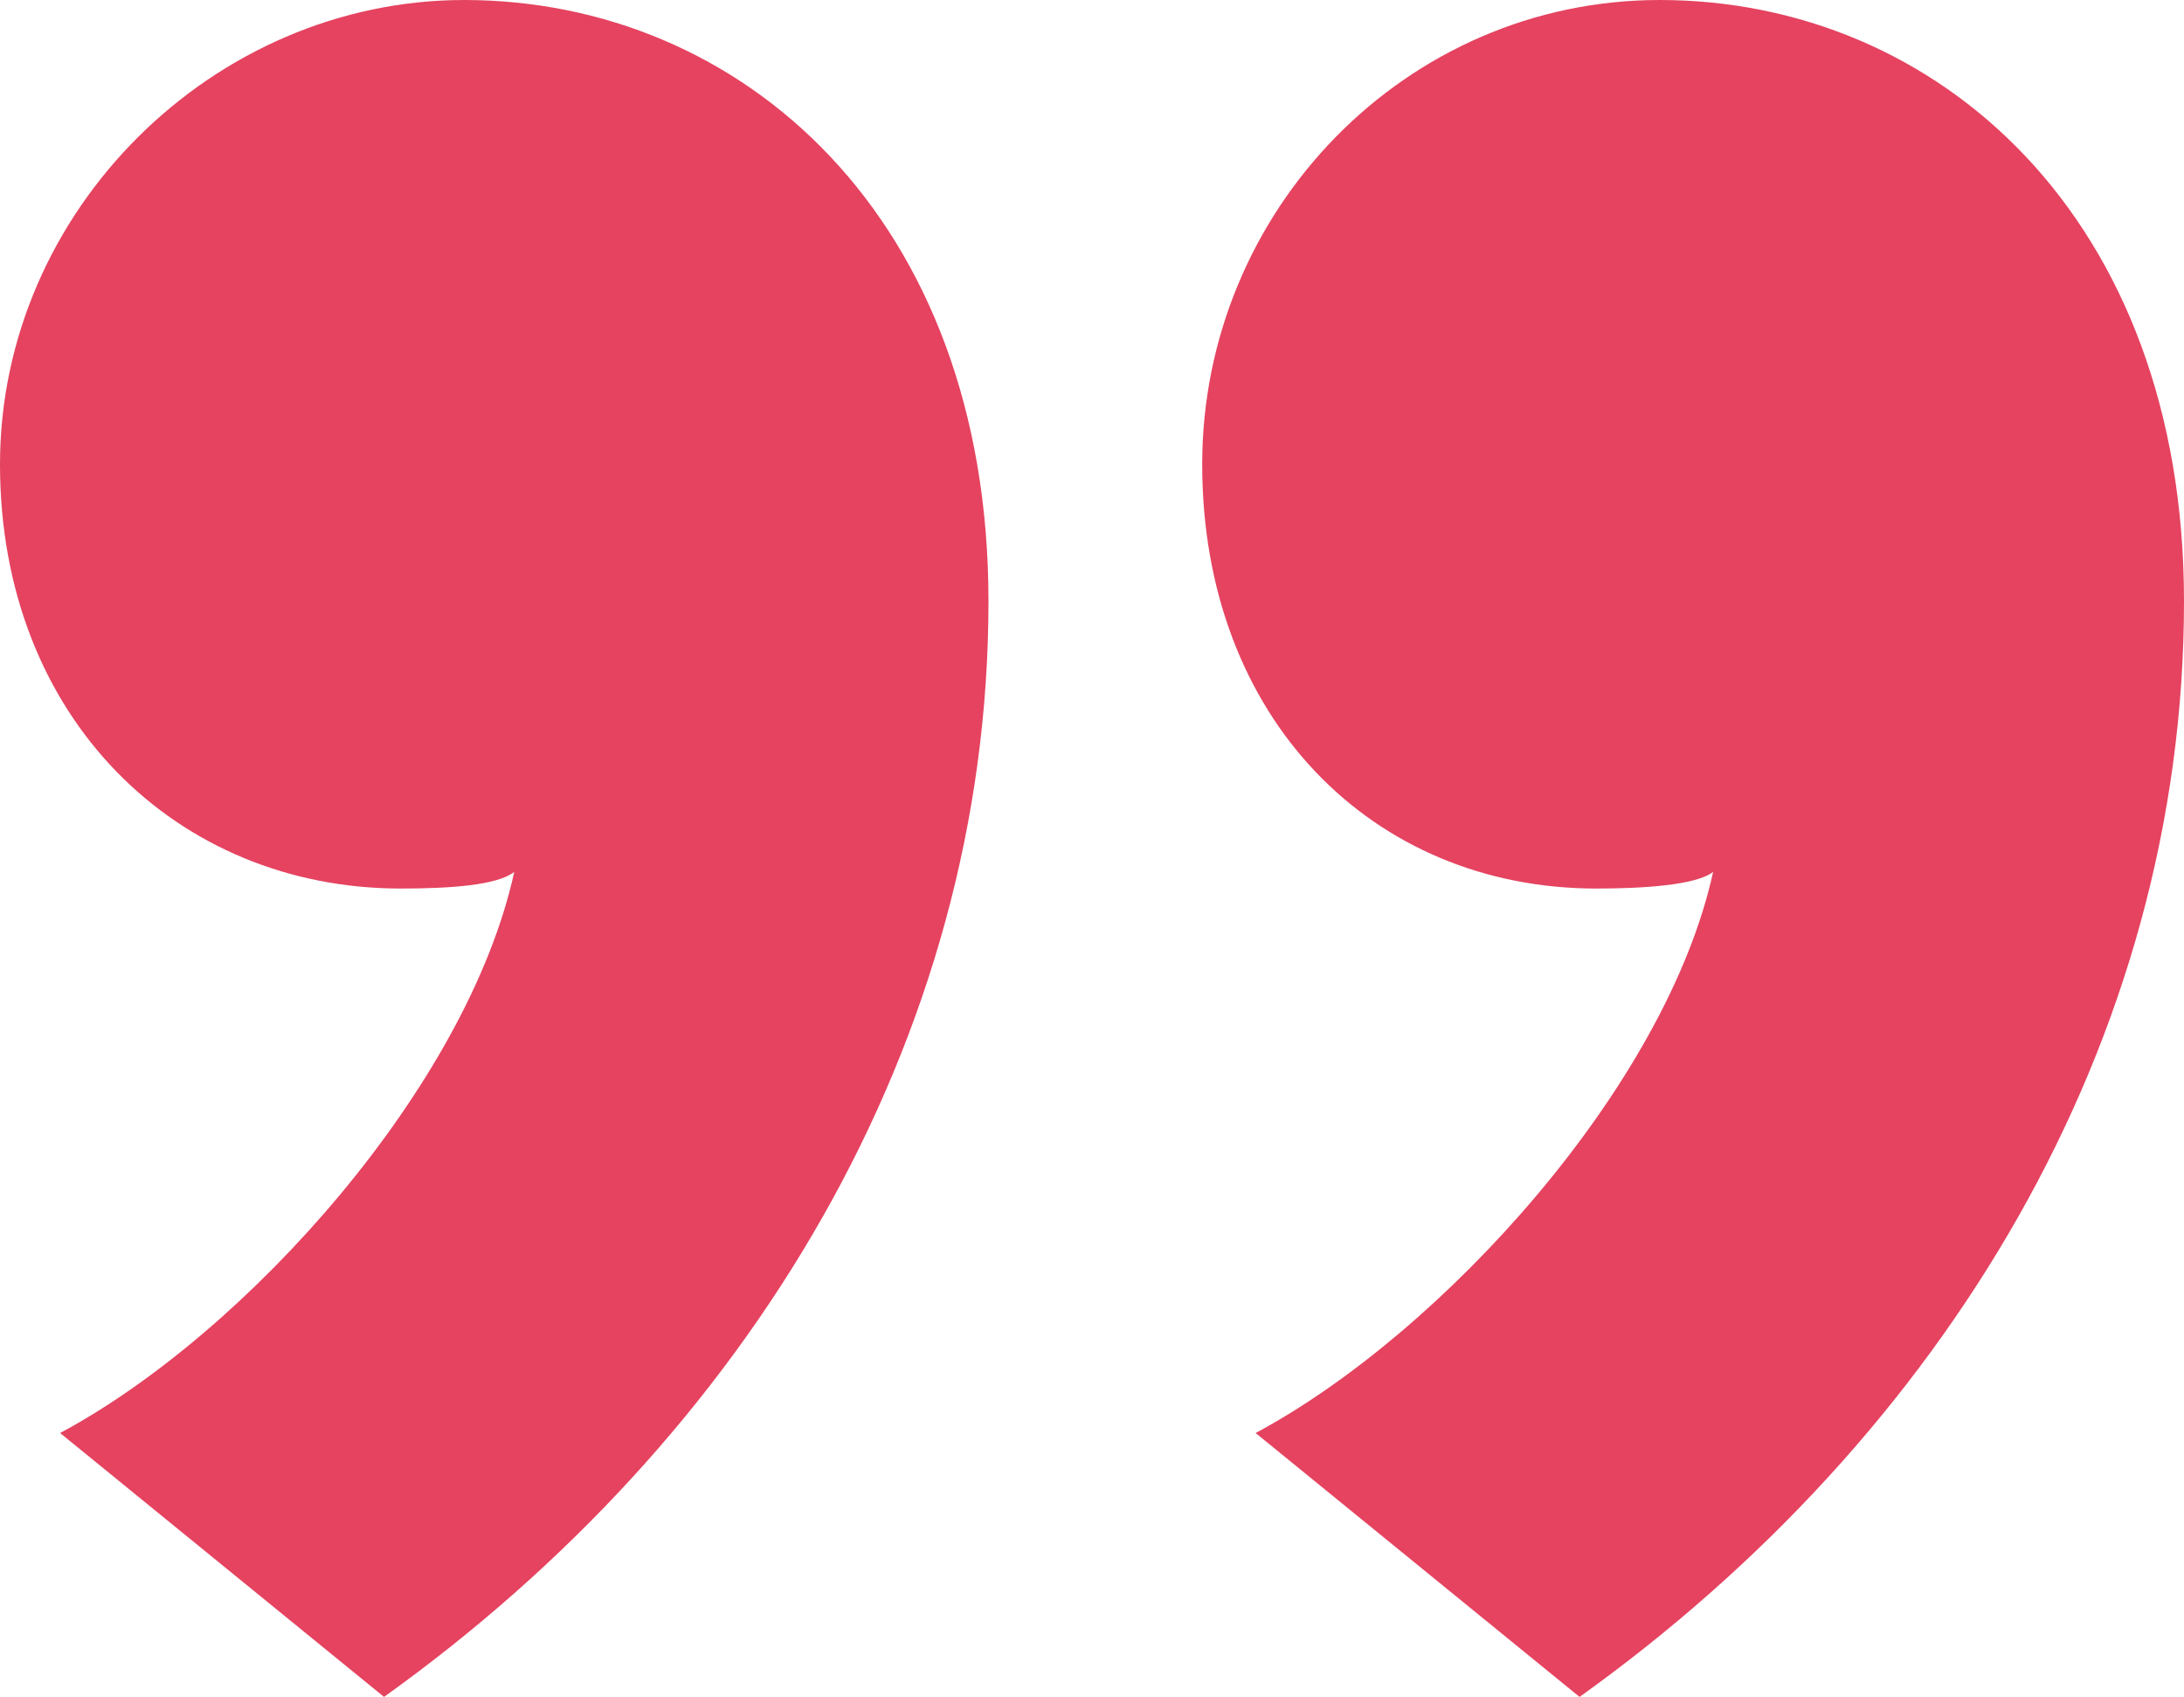 <?xml version="1.0" encoding="utf-8"?>
<!-- Generator: Adobe Illustrator 25.2.1, SVG Export Plug-In . SVG Version: 6.00 Build 0)  -->
<svg version="1.1" id="Layer_1" xmlns="http://www.w3.org/2000/svg" xmlns:xlink="http://www.w3.org/1999/xlink" x="0px" y="0px"
	 viewBox="0 0 65.4 50.8" style="enable-background:new 0 0 65.4 50.8;" xml:space="preserve">
<style type="text/css">
	.st0{fill:#E54360;}
</style>
<path class="st0" d="M11.5,50.8l-9.7-7.9c5.6-3,12.2-10.4,13.6-16.8c-0.5,0.4-1.9,0.5-3.4,0.5c-6.7,0-12-5.1-12-12.7S6.4,0,13.9,0
	c8.3,0,15.7,6.5,15.7,18C29.6,31.2,22.4,43,11.5,50.8 M47.3,50.8l-9.7-7.9c5.6-3,12.3-10.4,13.7-16.8c-0.5,0.4-2.1,0.5-3.5,0.5
	c-6.7,0-11.8-5.1-11.8-12.7S42.1,0,49.7,0C58,0,65.4,6.5,65.4,18C65.4,31.2,58.2,43,47.3,50.8"/>
</svg>
